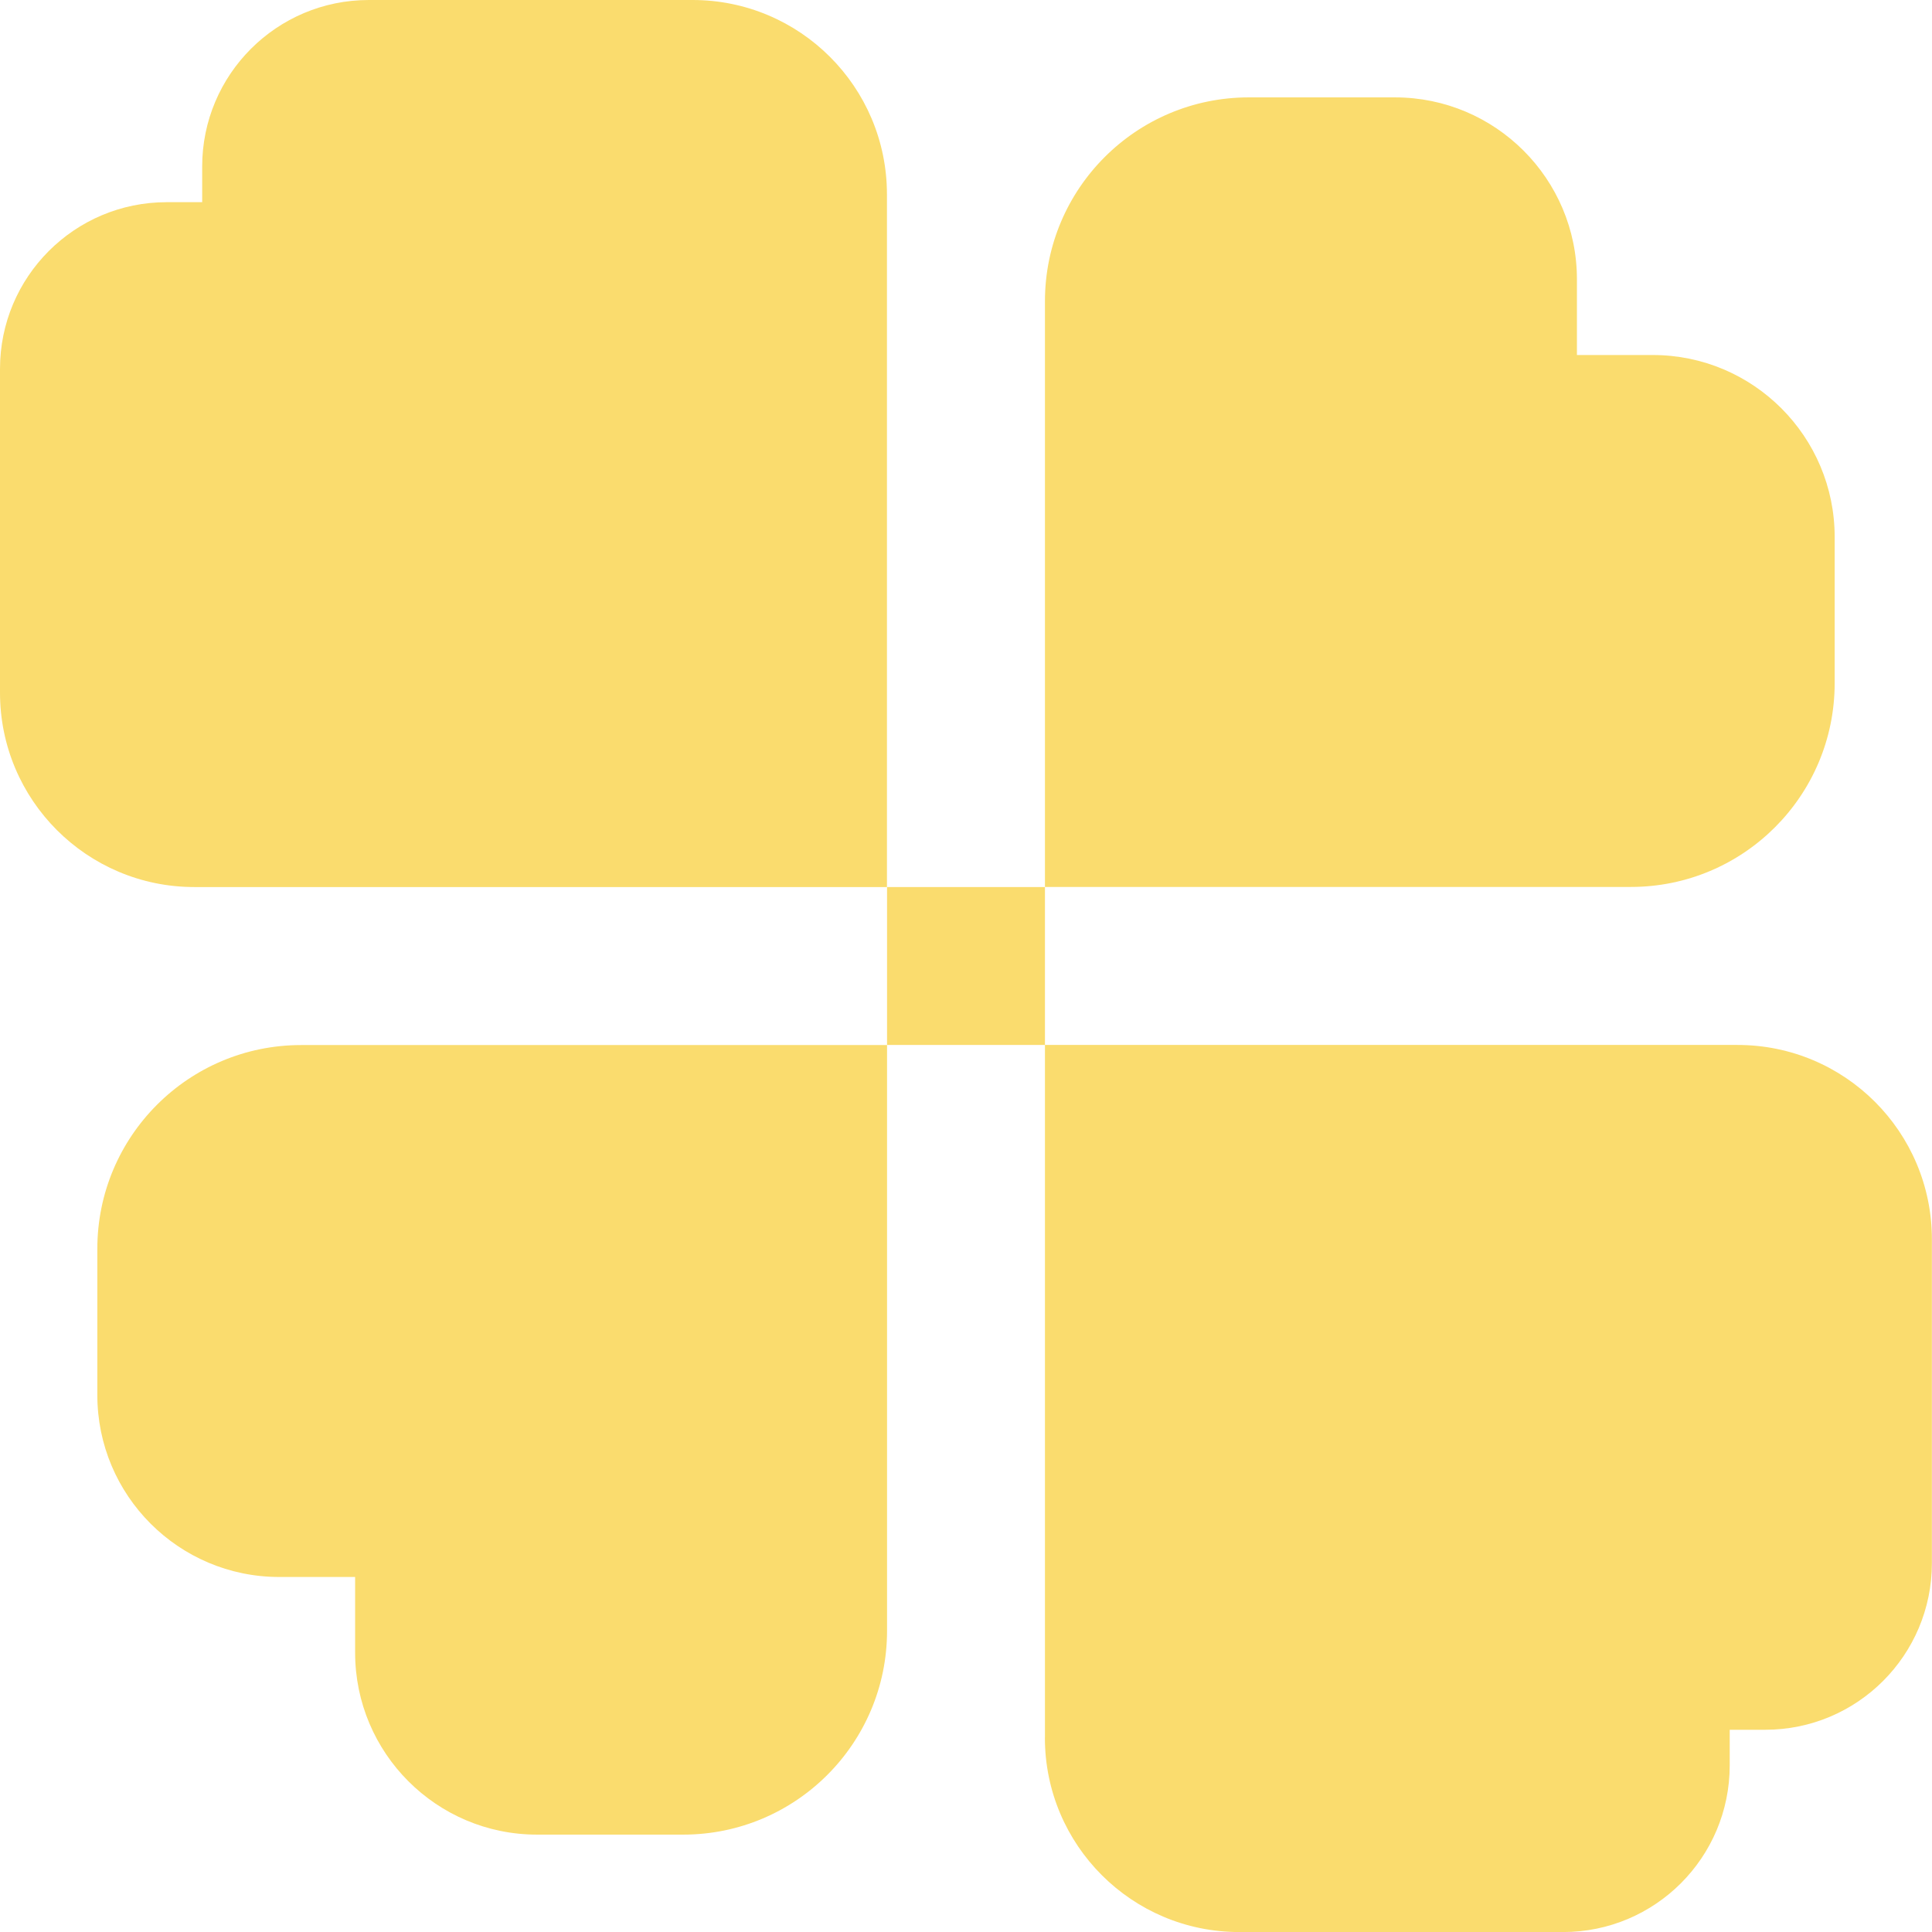 <svg width="37" height="37" viewBox="0 0 37 37" fill="none" xmlns="http://www.w3.org/2000/svg">
<g clip-path="url(#clip0_510_254)">
<path d="M16.986 3.722V16.988H3.722C1.666 16.988 0 15.322 0 13.265V7.065C0 5.302 1.428 3.872 3.192 3.872H3.872V3.191C3.871 1.428 5.301 0 7.063 0H13.264C15.32 0 16.986 1.666 16.986 3.722Z" fill="#FADC6E"/>
<path d="M20.012 33.278V20.012H33.276C35.333 20.012 36.998 21.678 36.998 23.735V29.935C36.998 31.698 35.57 33.127 33.806 33.127H33.126V33.809C33.126 35.572 31.698 37.001 29.934 37.001H23.733C21.677 37.001 20.011 35.336 20.011 33.279L20.012 33.278Z" fill="#FADC6E"/>
<path d="M35.136 10.284V13.083C35.136 15.239 33.389 16.986 31.233 16.986H20.012V5.769C20.012 3.613 21.76 1.865 23.916 1.865H26.715C28.639 1.865 30.2 3.426 30.2 5.35V6.799H31.652C33.576 6.799 35.136 8.36 35.136 10.284Z" fill="#FADC6E"/>
<path d="M1.864 26.716V23.917C1.864 21.761 3.611 20.014 5.767 20.014H16.988V31.231C16.988 33.387 15.24 35.135 13.084 35.135H10.285C8.361 35.135 6.801 33.574 6.801 31.65V30.201H5.348C3.424 30.201 1.864 28.64 1.864 26.716Z" fill="#FADC6E"/>
<path d="M20.012 16.988H16.988V20.012H20.012V16.988Z" fill="#FADC6E"/>
</g>
<defs>
<clipPath id="clip0_510_254">
<rect width="37" height="37" fill="white"/>
</clipPath>
</defs>
</svg>

